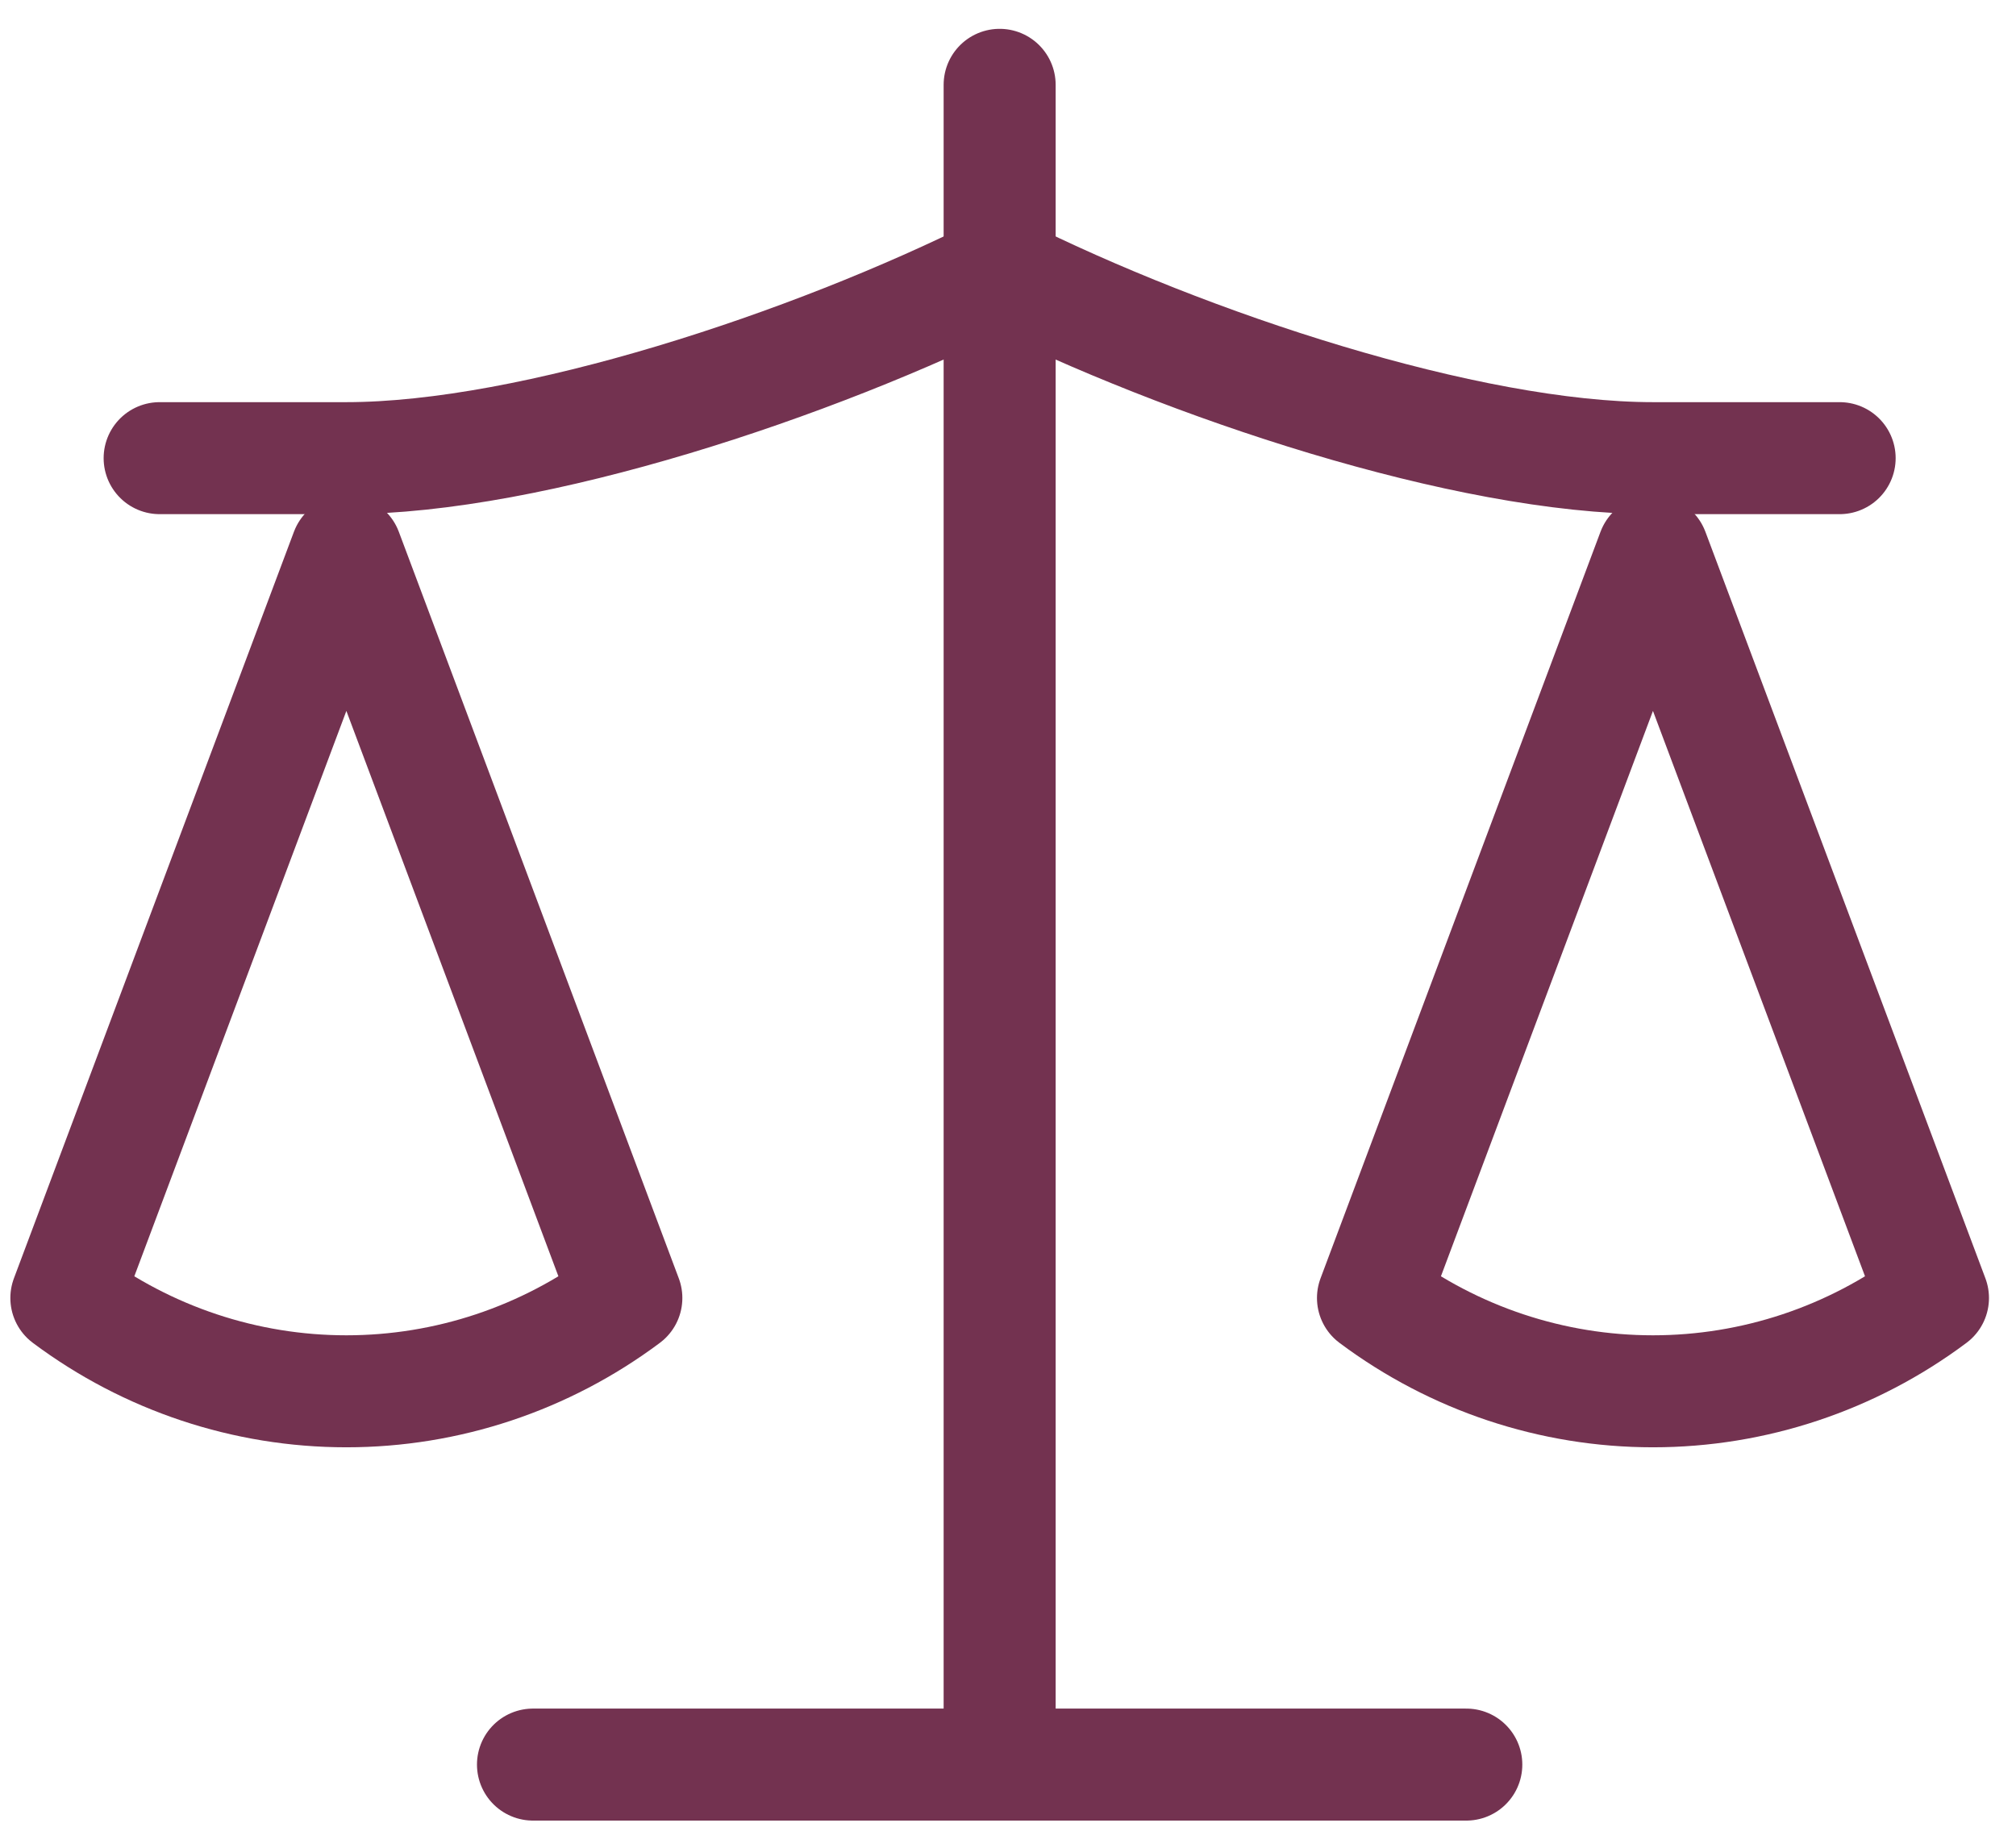 <svg width="48" height="44" viewBox="0 0 48 44" fill="none" xmlns="http://www.w3.org/2000/svg">
<path d="M32.69 30.909L39.356 13.131L46.023 30.909C44.09 32.354 41.756 33.131 39.356 33.131C36.956 33.131 34.623 32.354 32.69 30.909Z" stroke="#733250" stroke-width="2.667" stroke-linecap="round" stroke-linejoin="round"/>
<path d="M1.58 30.909L8.247 13.131L14.913 30.909C12.98 32.354 10.647 33.131 8.247 33.131C5.847 33.131 3.513 32.354 1.58 30.909Z" stroke="#733250" stroke-width="2.667" stroke-linecap="round" stroke-linejoin="round"/>
<path d="M12.69 42.02H34.912" stroke="#733250" stroke-width="2.667" stroke-linecap="round" stroke-linejoin="round"/>
<path d="M23.801 2.02V42.02" stroke="#733250" stroke-width="2.667" stroke-linecap="round" stroke-linejoin="round"/>
<path d="M3.801 10.91H8.245C12.69 10.91 19.356 8.688 23.801 6.465C28.245 8.688 34.912 10.91 39.356 10.91H43.801" stroke="#733250" stroke-width="2.667" stroke-linecap="round" stroke-linejoin="round"/>
</svg>
